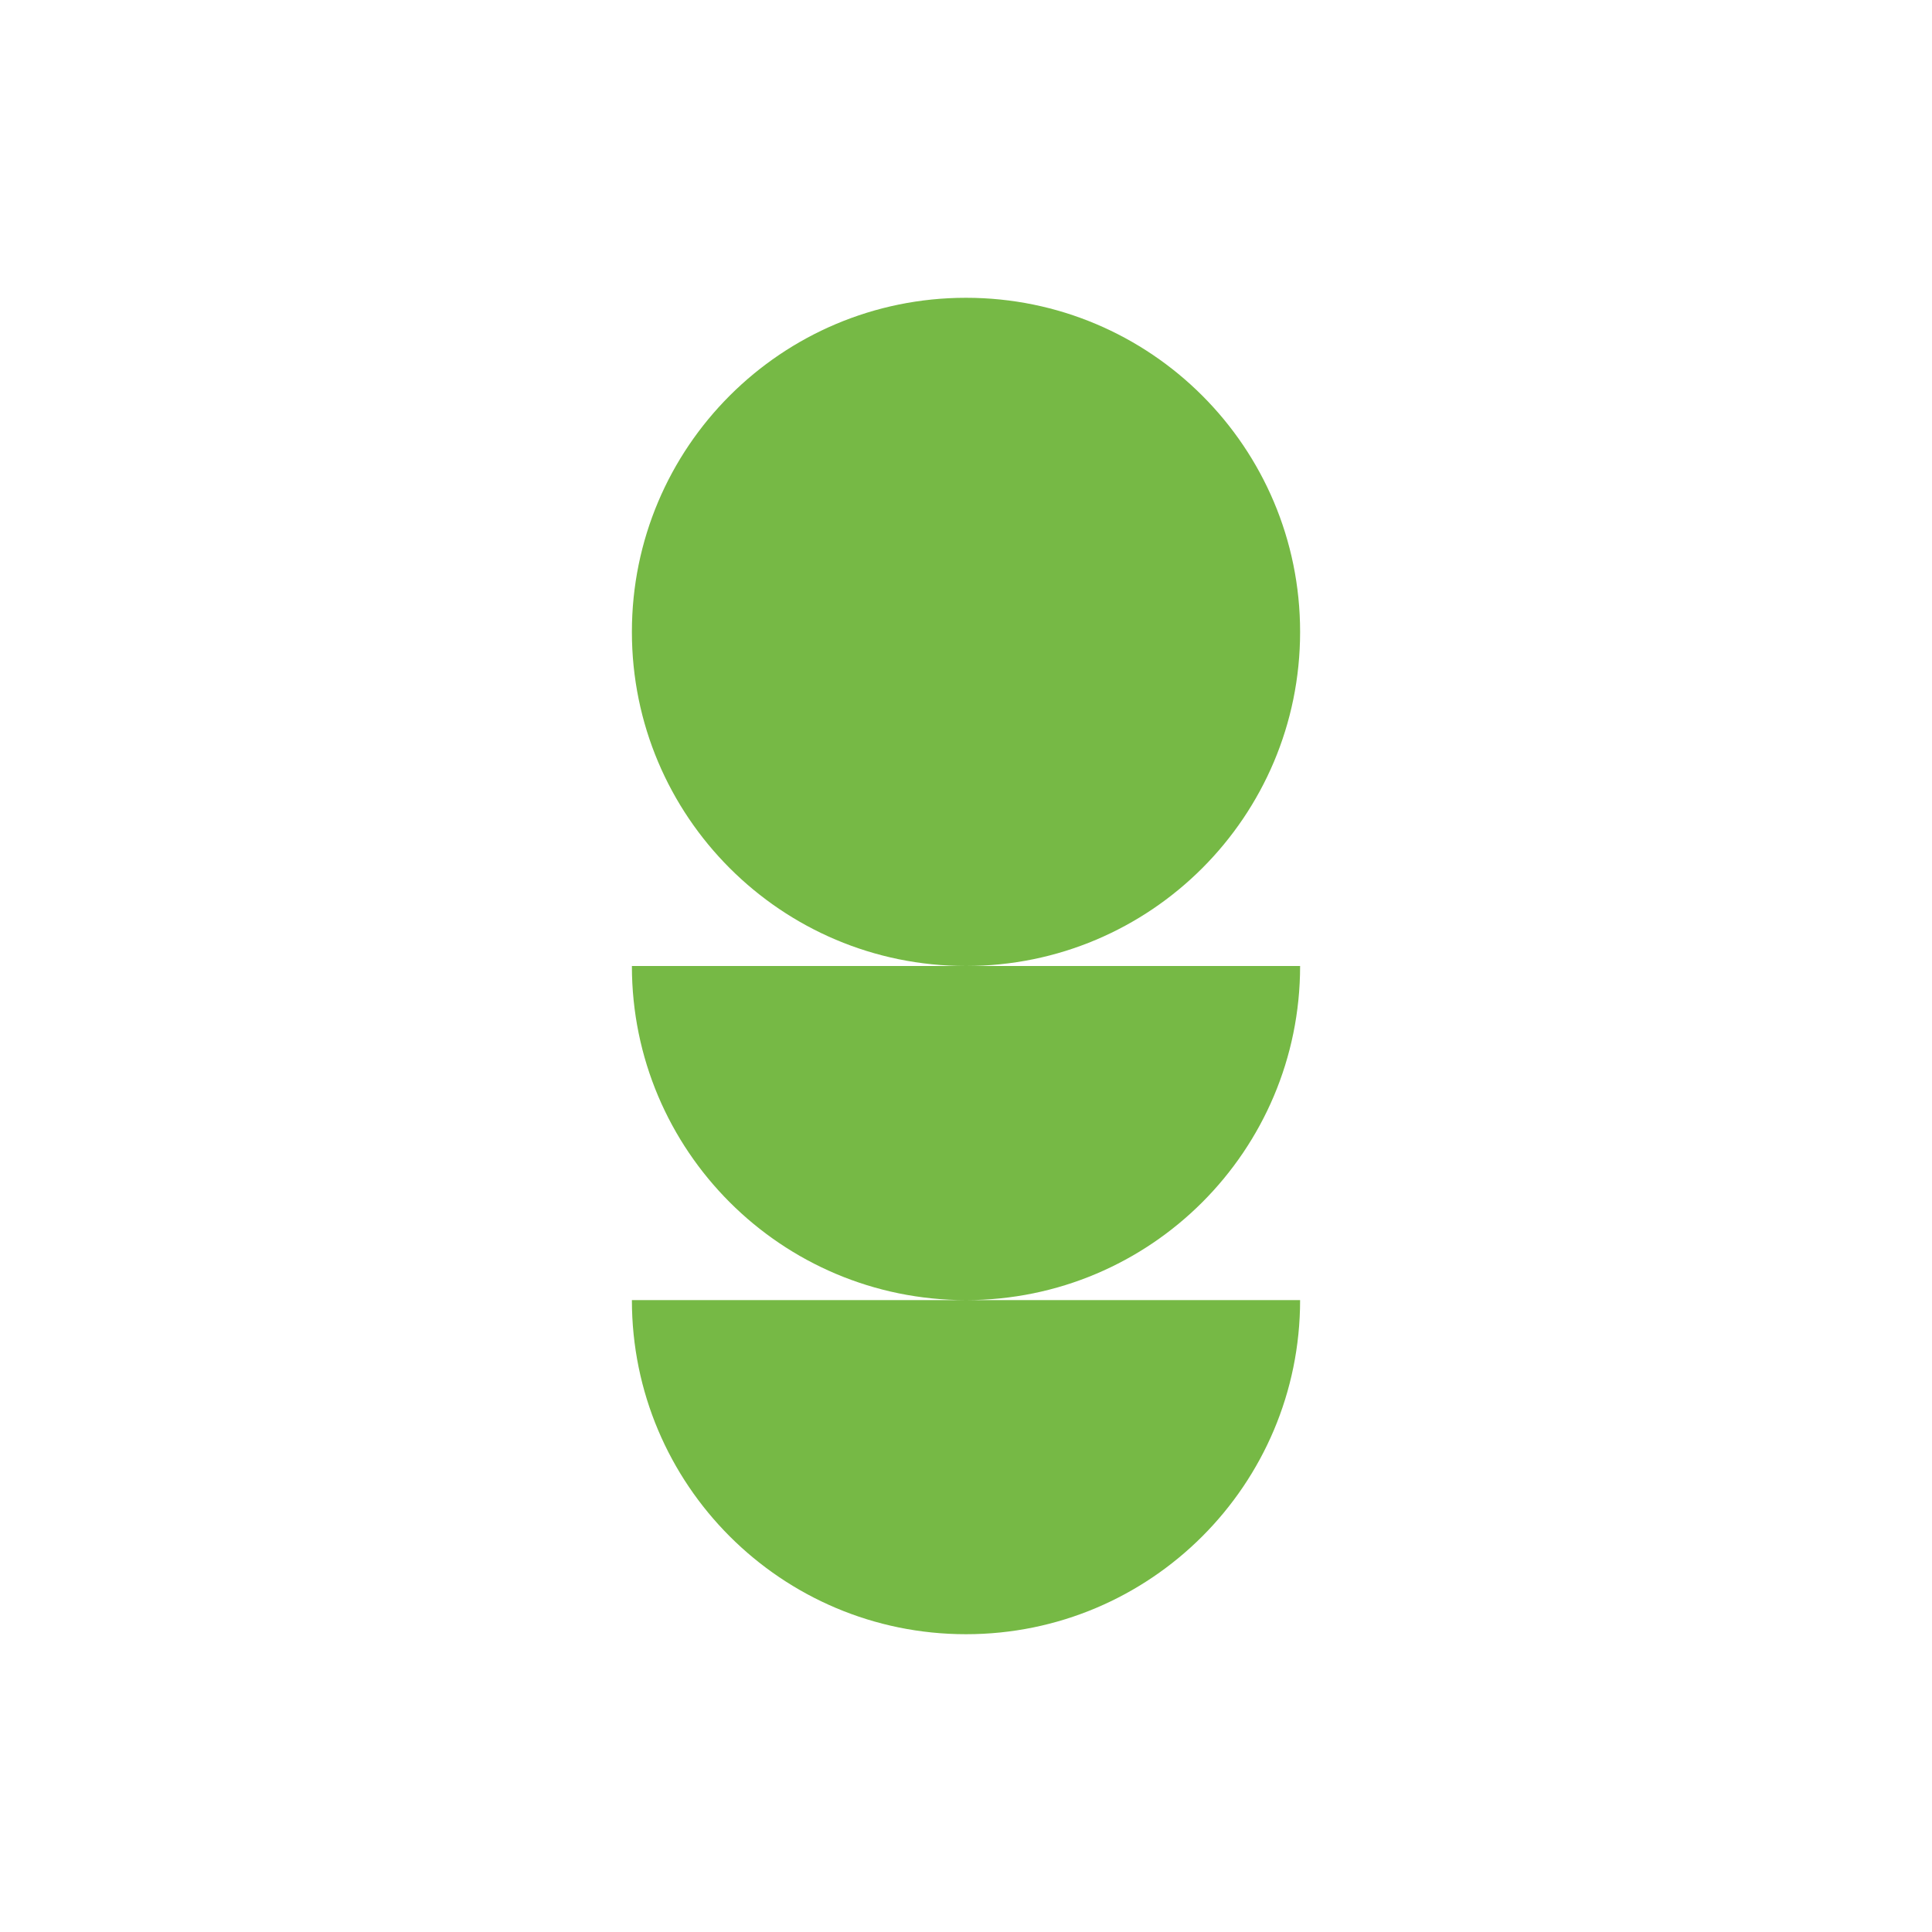 <svg xmlns="http://www.w3.org/2000/svg" id="Capa_1" data-name="Capa 1" viewBox="0 0 150 150"><defs><style>      .cls-1 {        fill: #76b945;      }    </style></defs><path class="cls-1" d="m75,75c-14.33,0-25.94-11.61-25.94-25.94s11.61-25.94,25.94-25.94,25.94,11.61,25.94,25.94-11.61,25.94-25.94,25.94Zm-25.94,0c0,14.33,11.61,25.94,25.94,25.94s25.94-11.61,25.94-25.94h-51.88Zm0,25.94c0,14.33,11.61,25.94,25.94,25.94s25.94-11.61,25.94-25.94h-51.88Z"></path></svg>